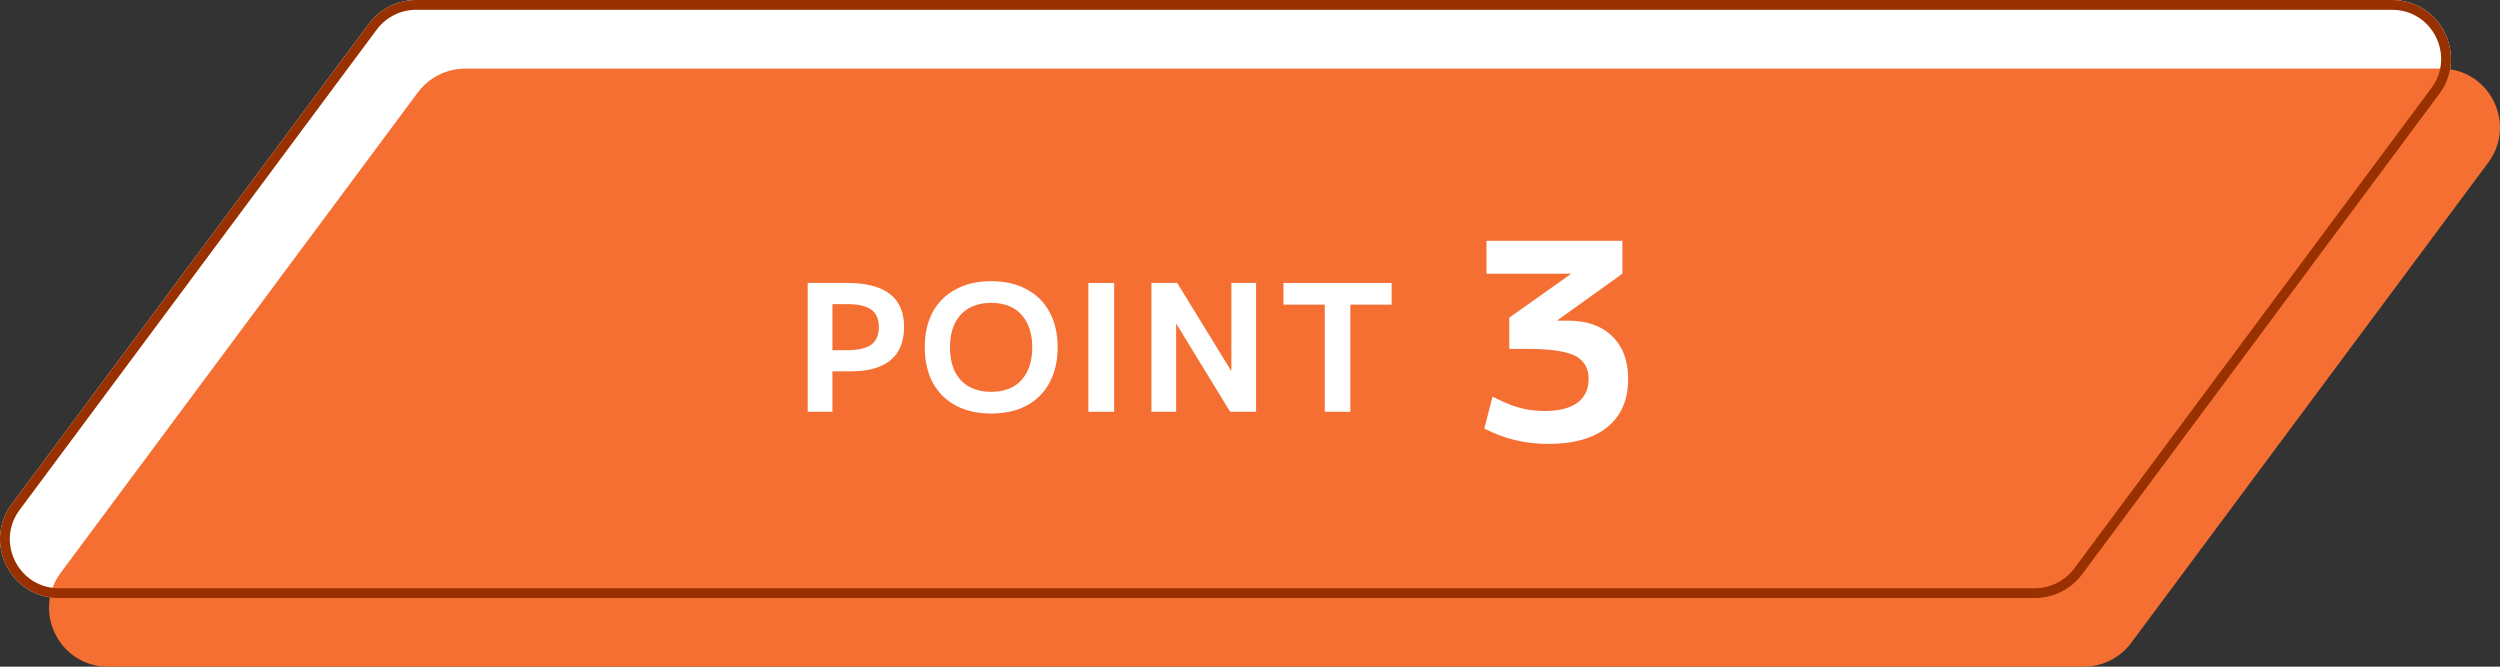 <svg width="255" height="68" viewBox="0 0 255 68" fill="none" xmlns="http://www.w3.org/2000/svg">
<rect x="0" y="0" width="255" height="68" fill="#333333" stroke="none"/>
<path fill-rule="evenodd" clip-rule="evenodd" d="M1.195 51.42C-1.745 55.38 1.075 61 6.015 61H207.555C209.455 61 211.235 60.1 212.375 58.58L248.805 9.58C251.745 5.62 248.925 0 243.985 0H42.445C40.545 0 38.765 0.9 37.625 2.42L1.195 51.42Z" fill="white"/>
<path fill-rule="evenodd" clip-rule="evenodd" d="M6.195 58.42C3.255 62.38 6.075 68 11.015 68H212.555C214.455 68 216.235 67.1 217.375 65.58L253.805 16.58C256.745 12.62 253.925 7 248.985 7H47.445C45.545 7 43.765 7.9 42.625 9.42L6.195 58.42Z" fill="#F56F32"/>
<path fill-rule="evenodd" clip-rule="evenodd" d="M1.997 52.017C-0.453 55.318 1.898 60 6.015 60H207.555C209.136 60 210.621 59.252 211.574 57.981C211.574 57.981 211.575 57.98 211.575 57.98L248.002 8.984C250.453 5.683 248.102 1 243.985 1H42.445C40.864 1 39.38 1.748 38.426 3.018C38.426 3.019 38.425 3.019 38.425 3.02L1.998 52.016M37.625 2.42C38.765 0.9 40.545 0 42.445 0H243.985C248.925 0 251.745 5.62 248.805 9.58L212.375 58.58C211.235 60.1 209.455 61 207.555 61H6.015C1.075 61 -1.745 55.38 1.195 51.42L37.625 2.42Z" fill="#993000"/>
<path d="M135.125 42V31.074H130.913V28.86H141.947V31.074H137.735V42H135.125Z" fill="white"/>
<path d="M117.447 42V28.86H120.075L125.565 37.806H125.601V28.86H128.121V42H125.475L120.003 33.054H119.967V42H117.447Z" fill="white"/>
<path d="M111.014 42V28.86H113.642V42H111.014Z" fill="white"/>
<path d="M101.095 42.18C99.715 42.18 98.515 41.91 97.495 41.37C96.475 40.818 95.689 40.038 95.137 39.03C94.597 38.01 94.327 36.81 94.327 35.43C94.327 34.038 94.597 32.838 95.137 31.83C95.689 30.822 96.475 30.048 97.495 29.508C98.515 28.956 99.715 28.68 101.095 28.68C102.499 28.68 103.705 28.956 104.713 29.508C105.733 30.048 106.513 30.822 107.053 31.83C107.605 32.838 107.881 34.038 107.881 35.43C107.881 36.81 107.605 38.01 107.053 39.03C106.513 40.038 105.733 40.818 104.713 41.37C103.705 41.91 102.499 42.18 101.095 42.18ZM101.095 39.966C101.983 39.966 102.739 39.786 103.363 39.426C103.987 39.066 104.461 38.55 104.785 37.878C105.121 37.194 105.289 36.378 105.289 35.43C105.289 34.482 105.121 33.672 104.785 33C104.461 32.316 103.987 31.794 103.363 31.434C102.739 31.074 101.983 30.894 101.095 30.894C100.219 30.894 99.463 31.074 98.827 31.434C98.203 31.794 97.723 32.316 97.387 33C97.063 33.672 96.901 34.482 96.901 35.43C96.901 36.378 97.063 37.194 97.387 37.878C97.723 38.55 98.203 39.066 98.827 39.426C99.463 39.786 100.219 39.966 101.095 39.966Z" fill="white"/>
<path d="M82.386 42V28.86H86.346C88.326 28.86 89.796 29.232 90.756 29.976C91.728 30.72 92.214 31.848 92.214 33.36C92.214 34.86 91.752 35.988 90.828 36.744C89.916 37.5 88.548 37.878 86.724 37.878H83.646V35.718H86.4C87.528 35.718 88.35 35.532 88.866 35.16C89.382 34.776 89.64 34.176 89.64 33.36C89.64 32.544 89.382 31.95 88.866 31.578C88.35 31.206 87.528 31.02 86.4 31.02H84.906V42H82.386Z" fill="white"/>
<path d="M157.924 45.28C155.591 45.28 153.416 44.757 151.4 43.712L152.24 40.464C152.949 40.819 153.593 41.108 154.172 41.332C154.751 41.537 155.311 41.687 155.852 41.78C156.412 41.873 156.981 41.92 157.56 41.92C159.016 41.92 160.127 41.64 160.892 41.08C161.657 40.52 162.04 39.708 162.04 38.644C162.04 37.916 161.835 37.328 161.424 36.88C161.032 36.413 160.388 36.087 159.492 35.9C158.615 35.695 157.439 35.592 155.964 35.592H153.948V32.4L160.192 27.976V27.92H151.624V24.56H165.484V27.92L158.876 32.652V32.708H159.94C161.863 32.708 163.365 33.24 164.448 34.304C165.531 35.349 166.072 36.796 166.072 38.644C166.072 40.772 165.363 42.415 163.944 43.572C162.525 44.711 160.519 45.28 157.924 45.28Z" fill="white"/>
</svg>
